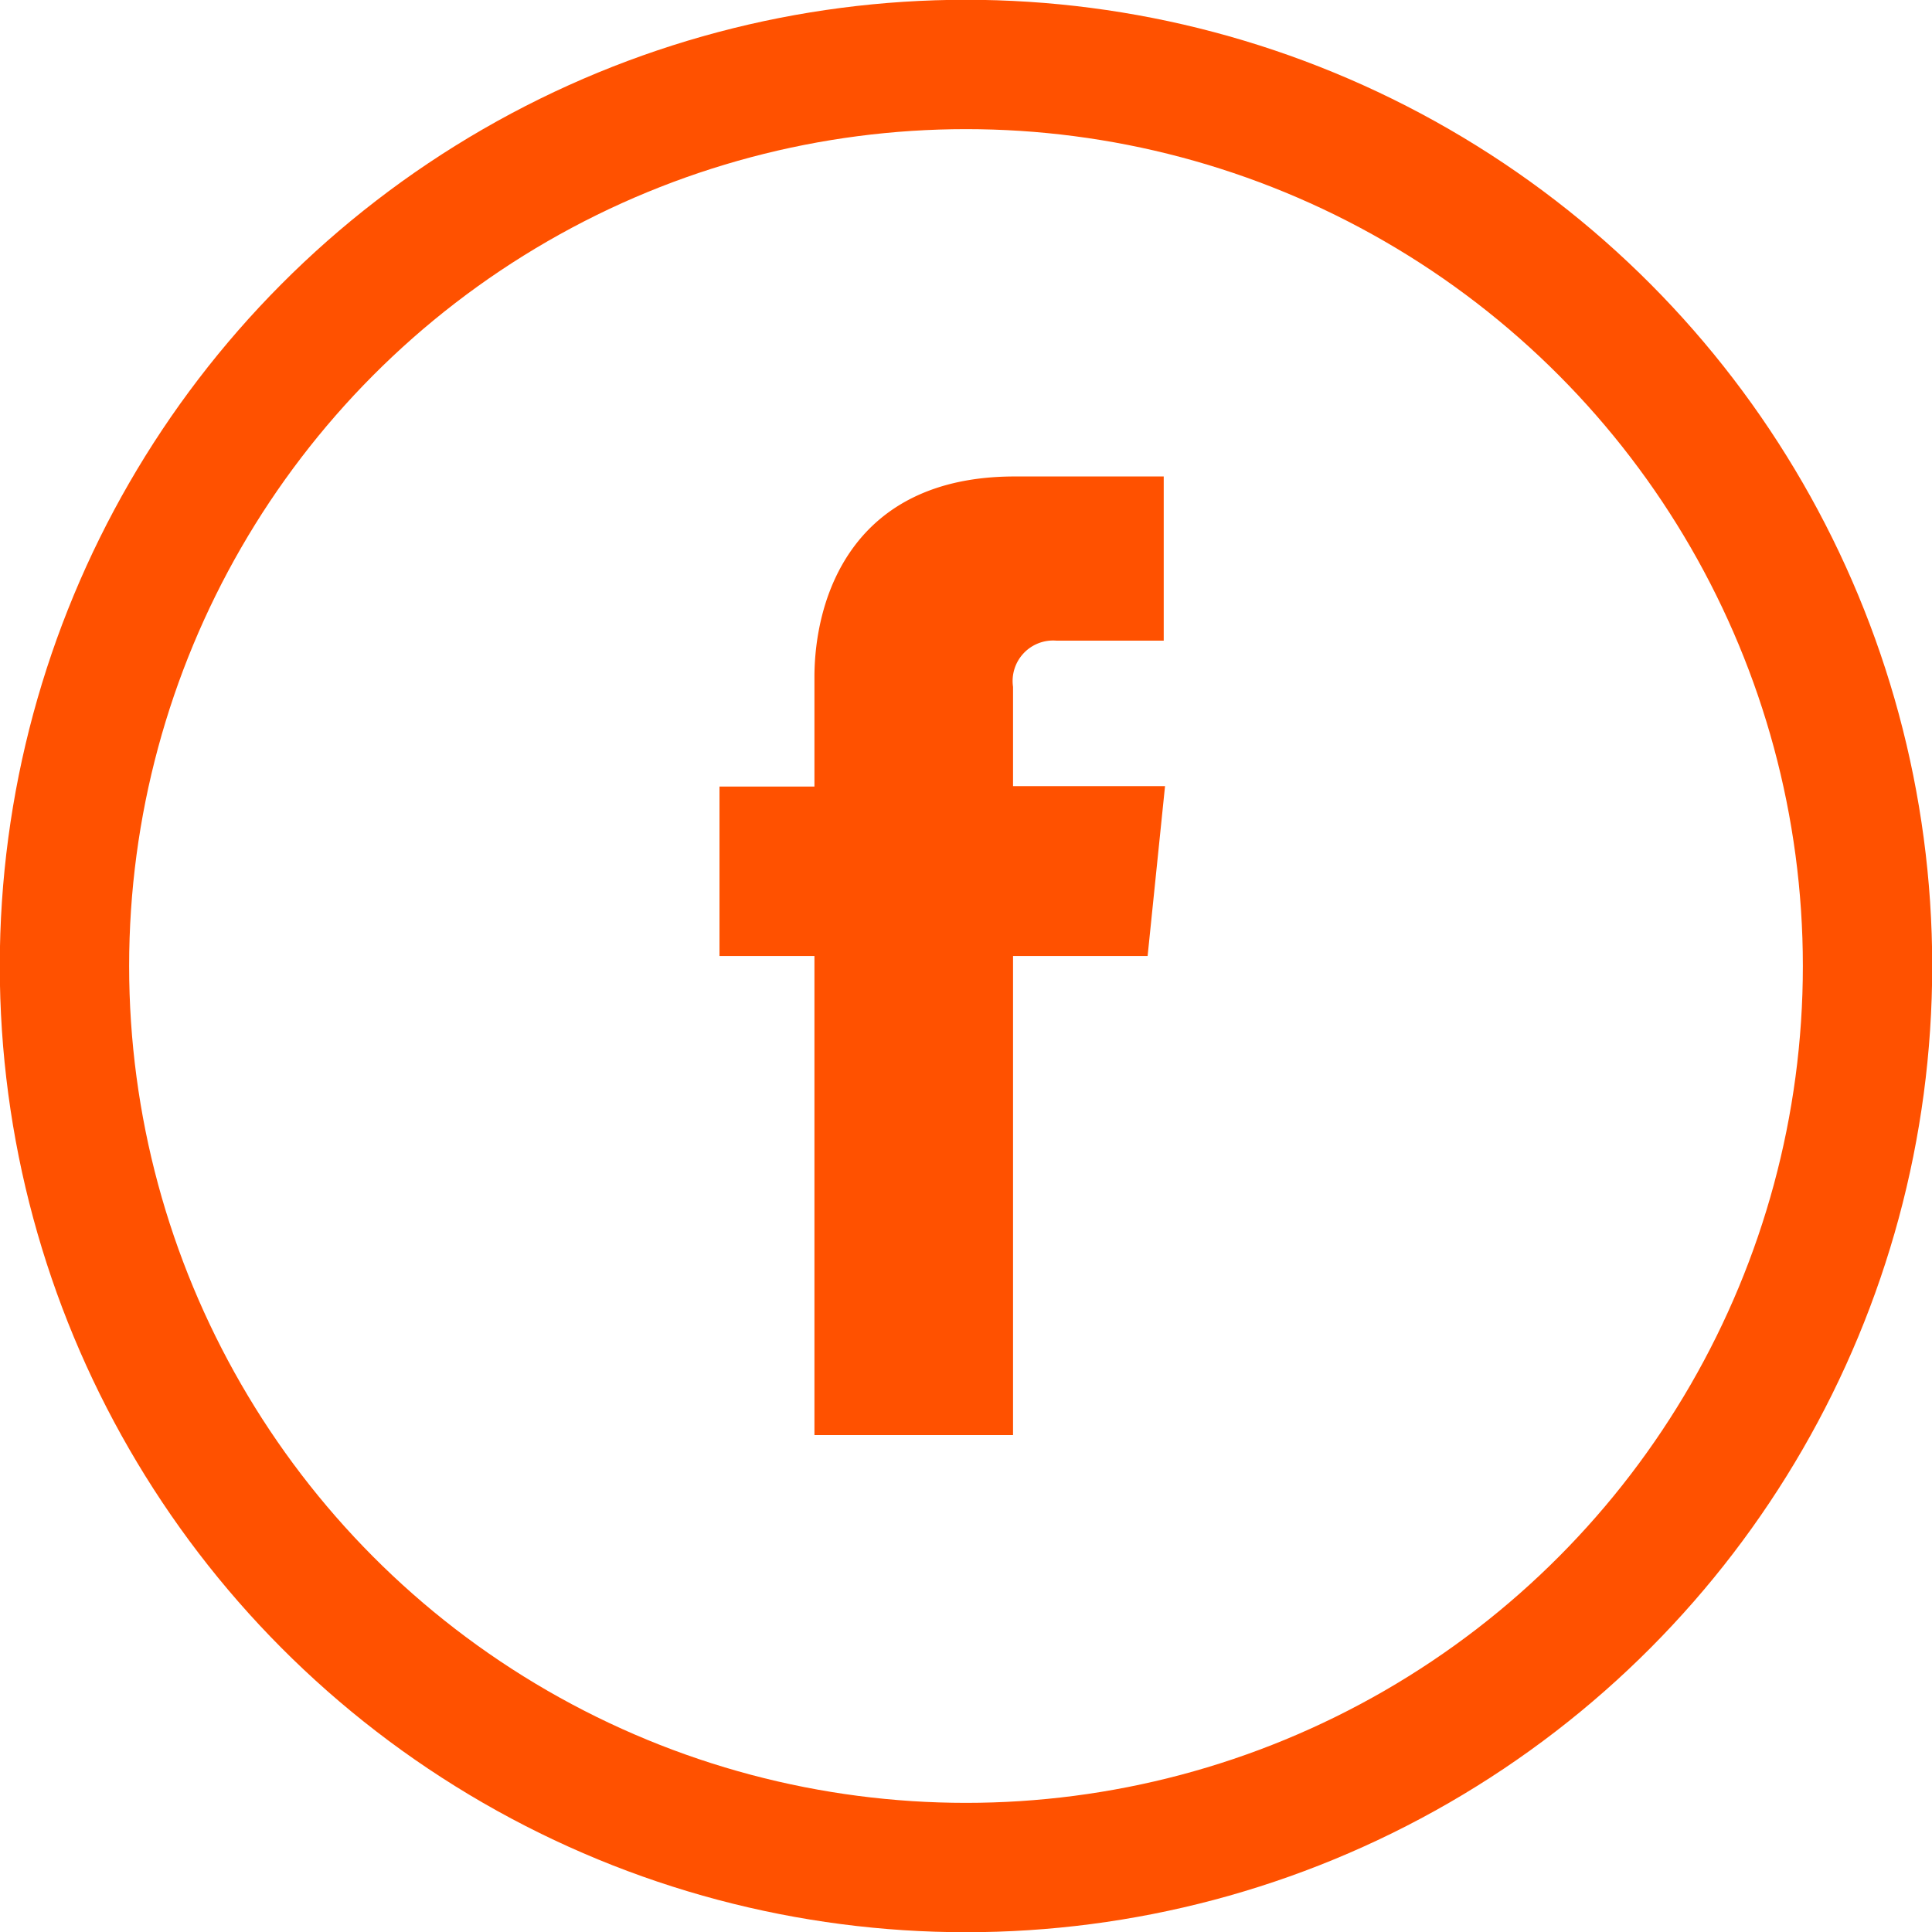 <svg xmlns="http://www.w3.org/2000/svg" width="44" height="44" viewBox="0 0 44.36 44.36">
  <defs>
    <style>
      .cls-1 {
        fill: none;
        stroke: #ff5100;
        stroke-miterlimit: 10;
        stroke-width: 2.97px;
      }

      .cls-2 {
        fill: #ff5100;
      }
    </style>
  </defs>
  <title>facebook</title>
  <g id="Layer_2" data-name="Layer 2">
    <g id="Layer_1-2" data-name="Layer 1">
      <circle class="cls-1" cx="22.18" cy="22.18" r="20.7"/>
      <path class="cls-2" d="M26.75,18.05H23.26V15.77a.93.93,0,0,1,1-1.06h2.46V10.94H23.3c-3.75,0-4.6,2.81-4.6,4.61v2.51H16.52v3.89H18.7v11h4.56v-11h3.09Z"/>
    </g>
  </g>
</svg>
